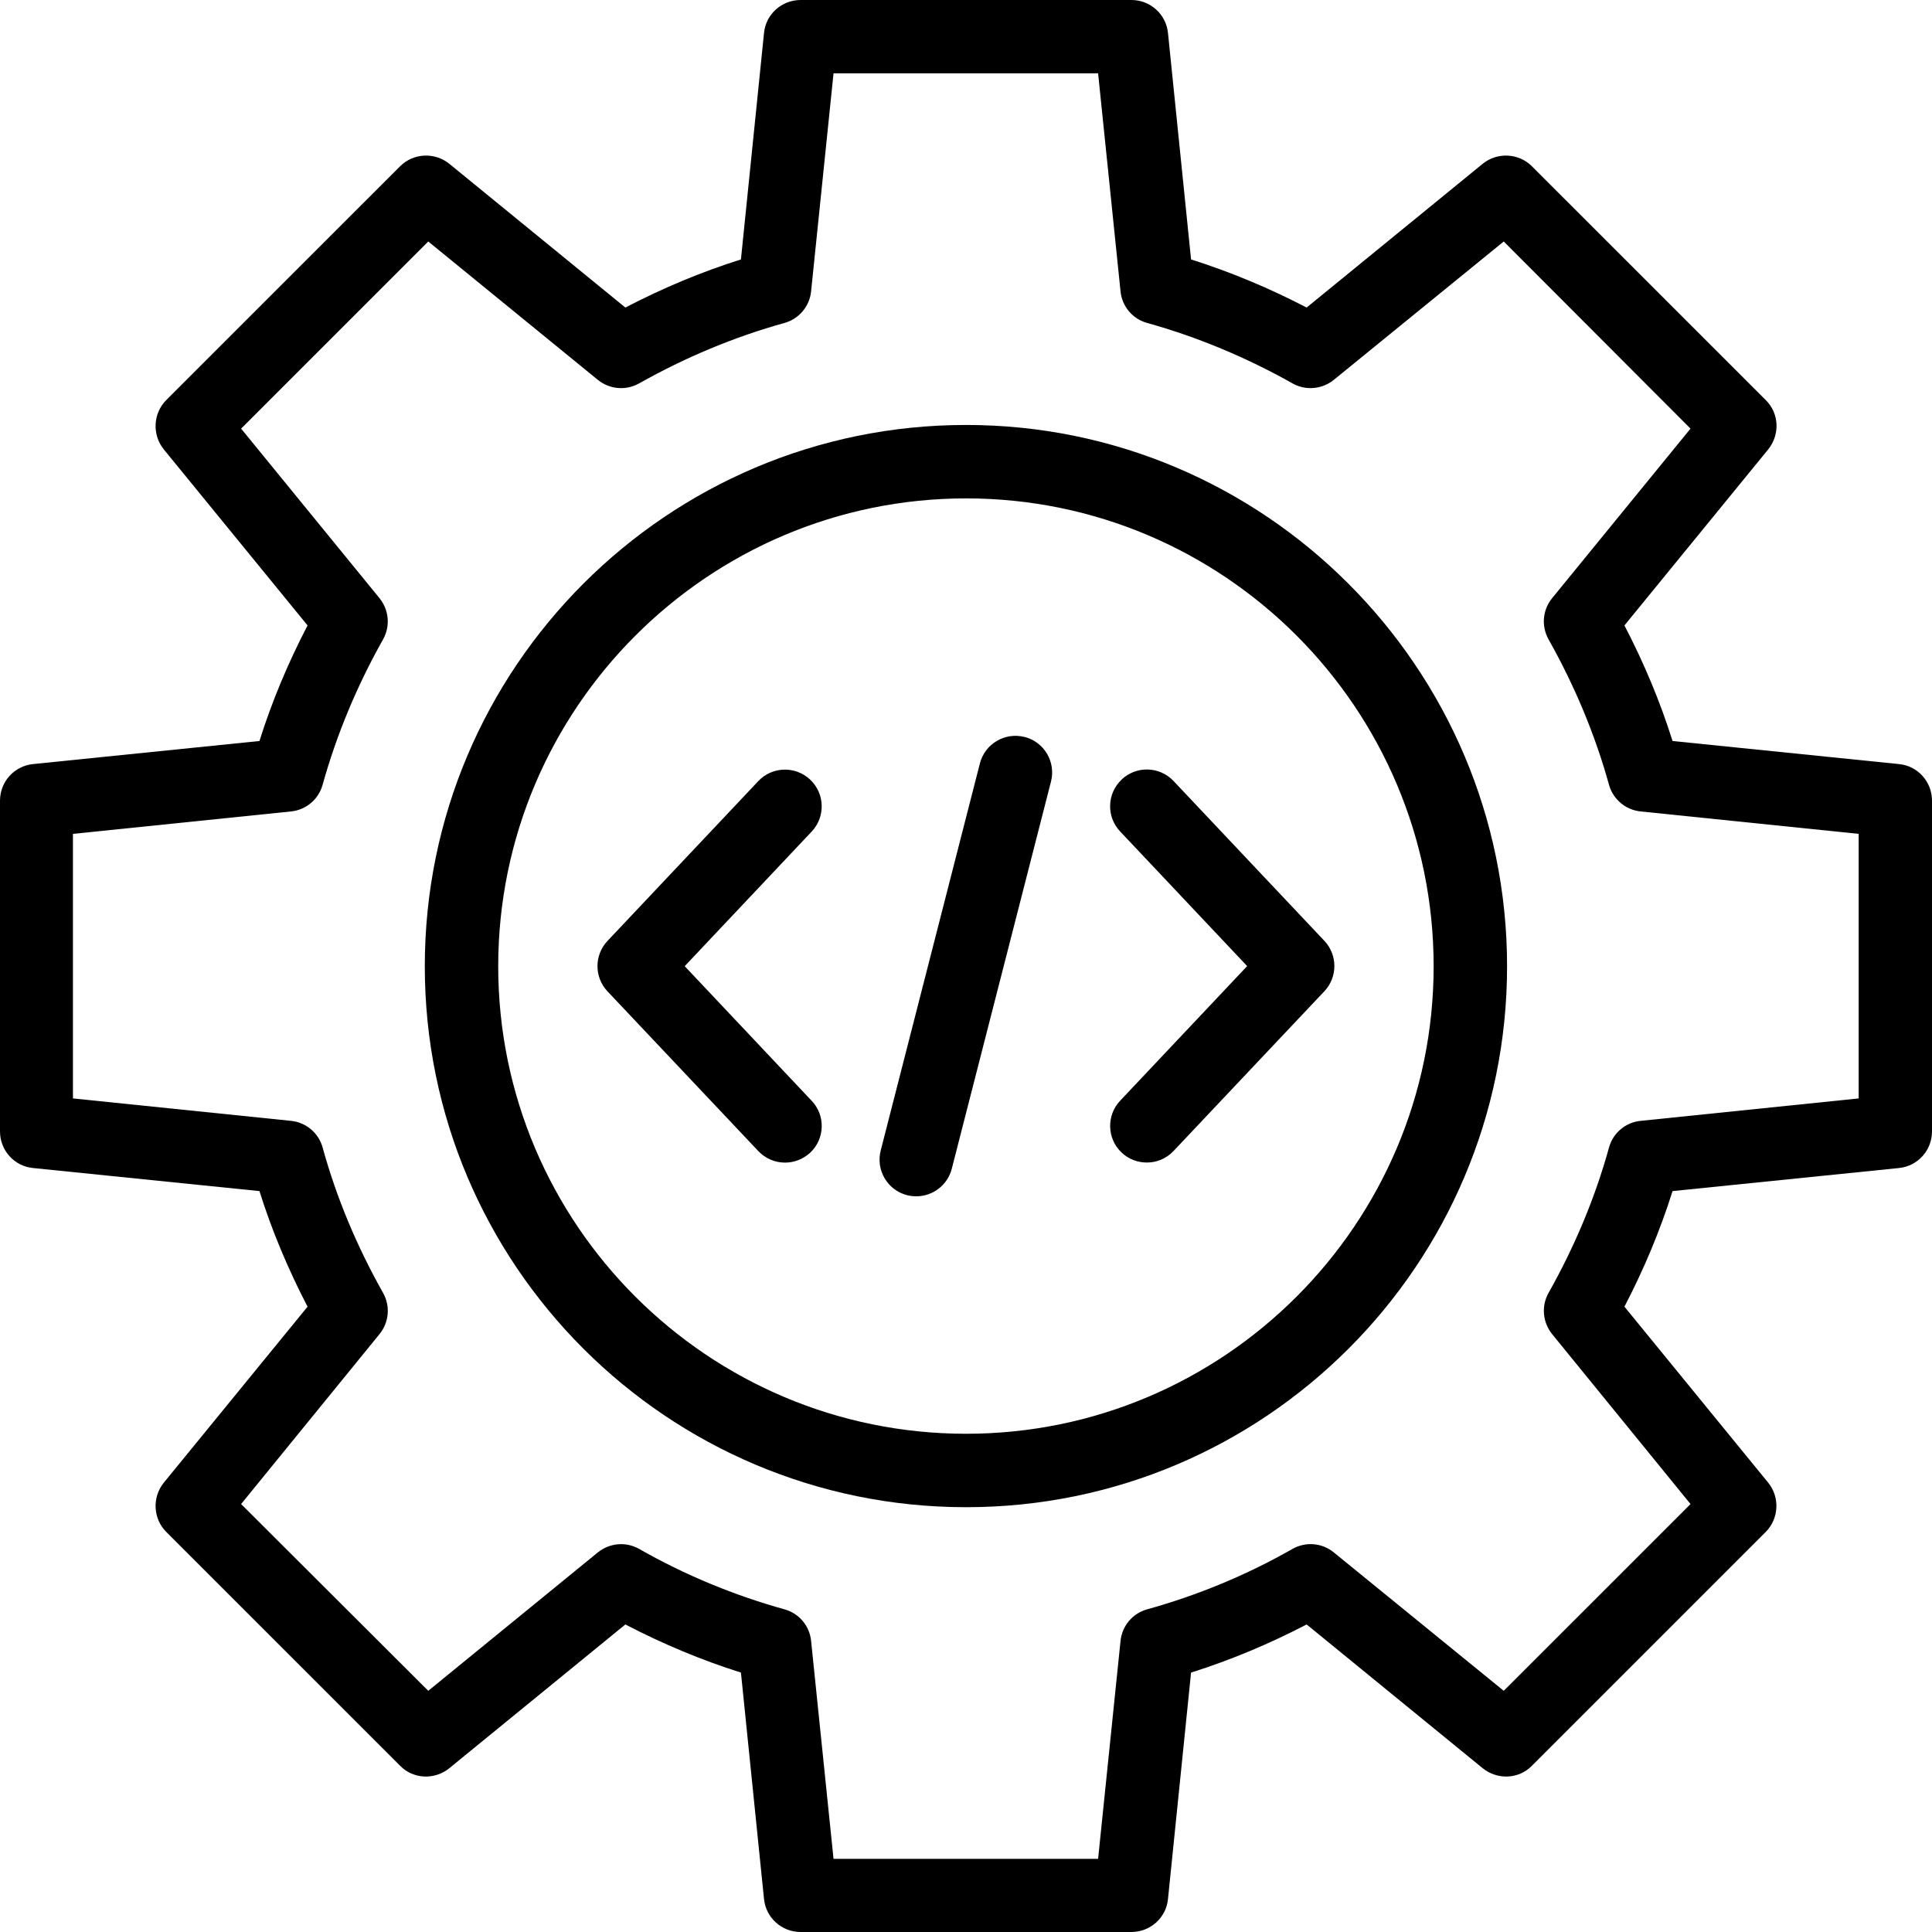 <svg width="120" height="120" viewBox="0 0 120 120" fill="none" xmlns="http://www.w3.org/2000/svg">
<path d="M50.319 48.423C49.406 47.562 47.961 47.602 47.1 48.515L37.73 58.445C36.904 59.324 36.904 60.693 37.73 61.572L47.1 71.496C47.551 71.97 48.152 72.212 48.758 72.212C49.319 72.212 49.88 72.004 50.325 71.594C51.238 70.733 51.285 69.288 50.417 68.375L42.528 60.011L50.417 51.648C51.279 50.735 51.238 49.29 50.325 48.429L50.319 48.423Z" fill="black"/>
<path d="M69.666 48.423C68.753 49.284 68.707 50.729 69.573 51.642L77.463 60.006L69.573 68.369C68.712 69.282 68.753 70.727 69.666 71.588C70.105 72.005 70.672 72.207 71.232 72.207C71.839 72.207 72.44 71.97 72.891 71.49L82.261 61.566C83.087 60.688 83.087 59.318 82.261 58.439L72.891 48.51C72.03 47.596 70.585 47.55 69.666 48.417V48.423Z" fill="black"/>
<path d="M63.638 45.776C62.418 45.464 61.175 46.198 60.863 47.418L54.702 71.462C54.39 72.681 55.124 73.924 56.343 74.236C56.534 74.282 56.725 74.305 56.91 74.305C57.927 74.305 58.852 73.623 59.118 72.589L65.279 48.545C65.591 47.325 64.857 46.083 63.638 45.771V45.776Z" fill="black"/>
<path d="M117.948 47.458L103.885 46.025C103.111 43.562 102.105 41.169 100.897 38.846L109.833 27.905C110.561 26.992 110.515 25.674 109.671 24.847L95.151 10.329C94.331 9.508 93.007 9.438 92.1 10.167L81.158 19.102C78.834 17.894 76.442 16.894 73.979 16.114L72.546 2.052C72.43 0.89 71.453 0 70.268 0H49.732C48.547 0 47.564 0.89 47.454 2.052L46.021 16.114C43.559 16.889 41.166 17.894 38.842 19.102L27.9 10.167C26.987 9.438 25.669 9.508 24.849 10.329L10.329 24.847C9.508 25.668 9.439 26.992 10.167 27.905L19.103 38.846C17.895 41.169 16.889 43.562 16.115 46.025L2.052 47.458C0.89 47.574 0 48.55 0 49.735V70.271C0 71.456 0.89 72.438 2.052 72.548L16.115 73.981C16.889 76.444 17.895 78.836 19.103 81.16L10.167 92.101C9.439 93.014 9.508 94.332 10.329 95.153L24.849 109.672C25.669 110.515 26.993 110.562 27.9 109.833L38.842 100.898C41.166 102.106 43.559 103.111 46.021 103.886L47.454 117.948C47.57 119.11 48.547 120 49.732 120H70.268C71.453 120 72.436 119.11 72.546 117.948L73.979 103.886C76.442 103.111 78.834 102.106 81.158 100.898L92.1 109.833C93.013 110.562 94.331 110.515 95.151 109.672L109.671 95.153C110.492 94.332 110.561 93.008 109.833 92.101L100.897 81.16C102.105 78.836 103.111 76.444 103.885 73.981L117.948 72.548C119.11 72.432 120 71.456 120 70.271V49.735C120 48.55 119.11 47.568 117.948 47.458ZM115.445 68.225L101.903 69.618C100.966 69.71 100.192 70.369 99.943 71.259C99.076 74.403 97.799 77.438 96.18 80.31C95.724 81.131 95.816 82.131 96.406 82.865L105.001 93.419L93.4 105.019L82.846 96.424C82.117 95.829 81.112 95.742 80.291 96.199C77.418 97.84 74.366 99.094 71.239 99.962C70.349 100.21 69.69 100.99 69.598 101.921L68.205 115.457H51.772L50.379 101.921C50.287 100.984 49.628 100.21 48.737 99.962C45.616 99.094 42.559 97.84 39.686 96.199C38.865 95.742 37.865 95.835 37.131 96.424L26.6 105.019L14.976 93.419L23.571 82.865C24.166 82.137 24.253 81.131 23.797 80.31C22.178 77.438 20.901 74.409 20.034 71.259C19.785 70.369 19.005 69.71 18.074 69.618L4.531 68.225V51.793L18.074 50.4C19.011 50.307 19.785 49.648 20.034 48.758C20.901 45.637 22.178 42.58 23.797 39.707C24.253 38.886 24.161 37.886 23.571 37.153L14.976 26.622L26.6 14.999L37.131 23.593C37.859 24.183 38.865 24.275 39.686 23.819C42.559 22.2 45.61 20.923 48.737 20.056C49.628 19.802 50.287 19.027 50.379 18.096L51.772 4.554H68.205L69.598 18.096C69.69 19.033 70.349 19.807 71.239 20.056C74.361 20.923 77.418 22.2 80.291 23.819C81.112 24.275 82.117 24.183 82.846 23.593L93.4 14.999L105.001 26.622L96.406 37.153C95.811 37.881 95.724 38.886 96.18 39.707C97.799 42.58 99.076 45.632 99.943 48.758C100.192 49.648 100.972 50.307 101.903 50.4L115.445 51.793V68.225Z" fill="black"/>
<path d="M60.007 26.395C41.453 26.395 26.385 41.463 26.385 60.017C26.385 78.57 41.453 93.615 60.007 93.615C78.561 93.615 93.607 78.547 93.607 60.017C93.607 41.486 78.538 26.395 60.007 26.395ZM60.007 89.054C43.985 89.054 30.945 76.038 30.945 60.017C30.945 43.995 43.985 30.956 60.007 30.956C76.03 30.956 89.046 43.995 89.046 60.017C89.046 76.038 76.007 89.054 60.007 89.054Z" fill="black"/>
</svg>

